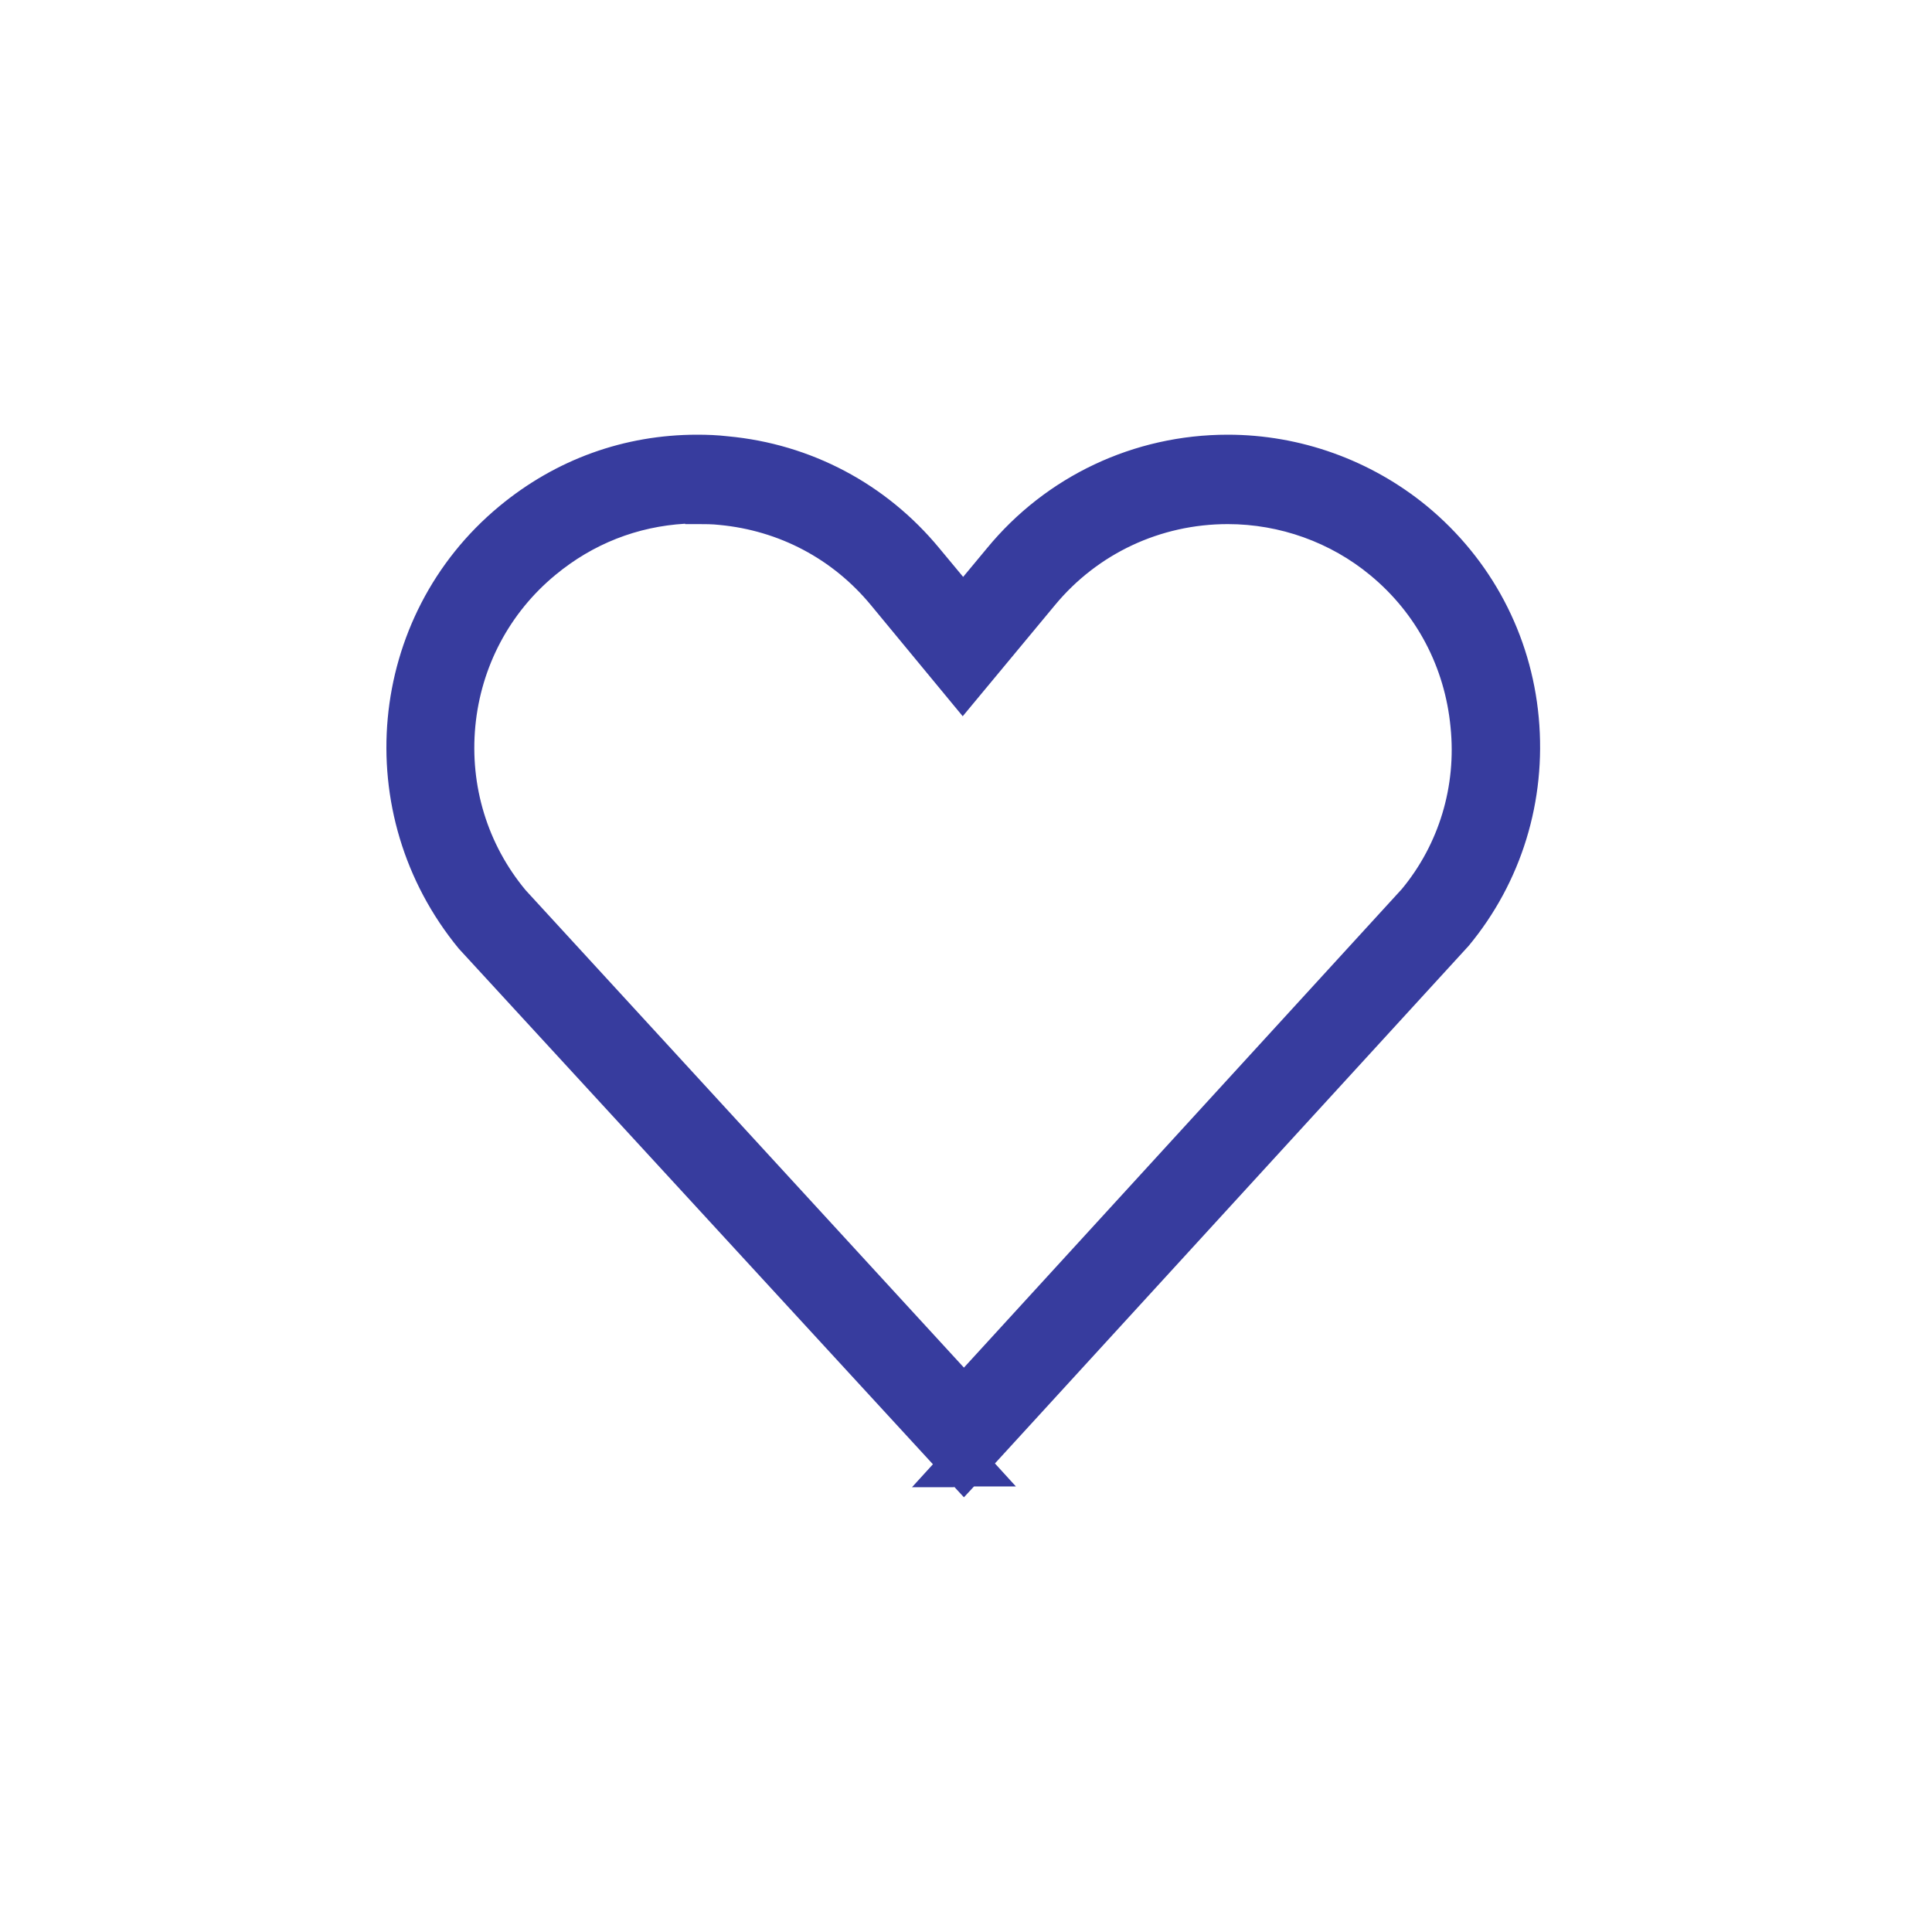 <svg width="40" height="40" viewBox="0 0 40 40" fill="none" xmlns="http://www.w3.org/2000/svg">
<path d="M19.757 30.791H18.882L19.315 30.316L9.499 19.641C7.206 16.856 7.59 12.761 10.333 10.485C11.509 9.509 12.927 9 14.437 9C14.645 9 14.854 9.008 15.07 9.033C16.788 9.192 18.348 10.017 19.449 11.352L19.941 11.944L20.433 11.352C21.659 9.859 23.477 9 25.42 9C26.921 9 28.38 9.525 29.54 10.476C30.874 11.577 31.7 13.136 31.858 14.854C32.017 16.581 31.5 18.265 30.407 19.583L20.599 30.299L21.033 30.775H20.166L19.957 31L19.749 30.775L19.757 30.791ZM14.186 10.843C13.194 10.901 12.277 11.26 11.501 11.902C10.55 12.686 9.958 13.804 9.841 15.038C9.725 16.272 10.092 17.481 10.884 18.432L19.957 28.315L29.023 18.407C29.79 17.481 30.157 16.28 30.032 15.055C29.915 13.82 29.331 12.703 28.372 11.911C27.547 11.227 26.496 10.851 25.42 10.851C24.027 10.851 22.726 11.46 21.842 12.528L19.932 14.829L18.031 12.528C17.239 11.569 16.13 10.985 14.895 10.868C14.745 10.851 14.595 10.851 14.453 10.851H14.186V10.843Z" fill="#373C9E"/>
</svg>
